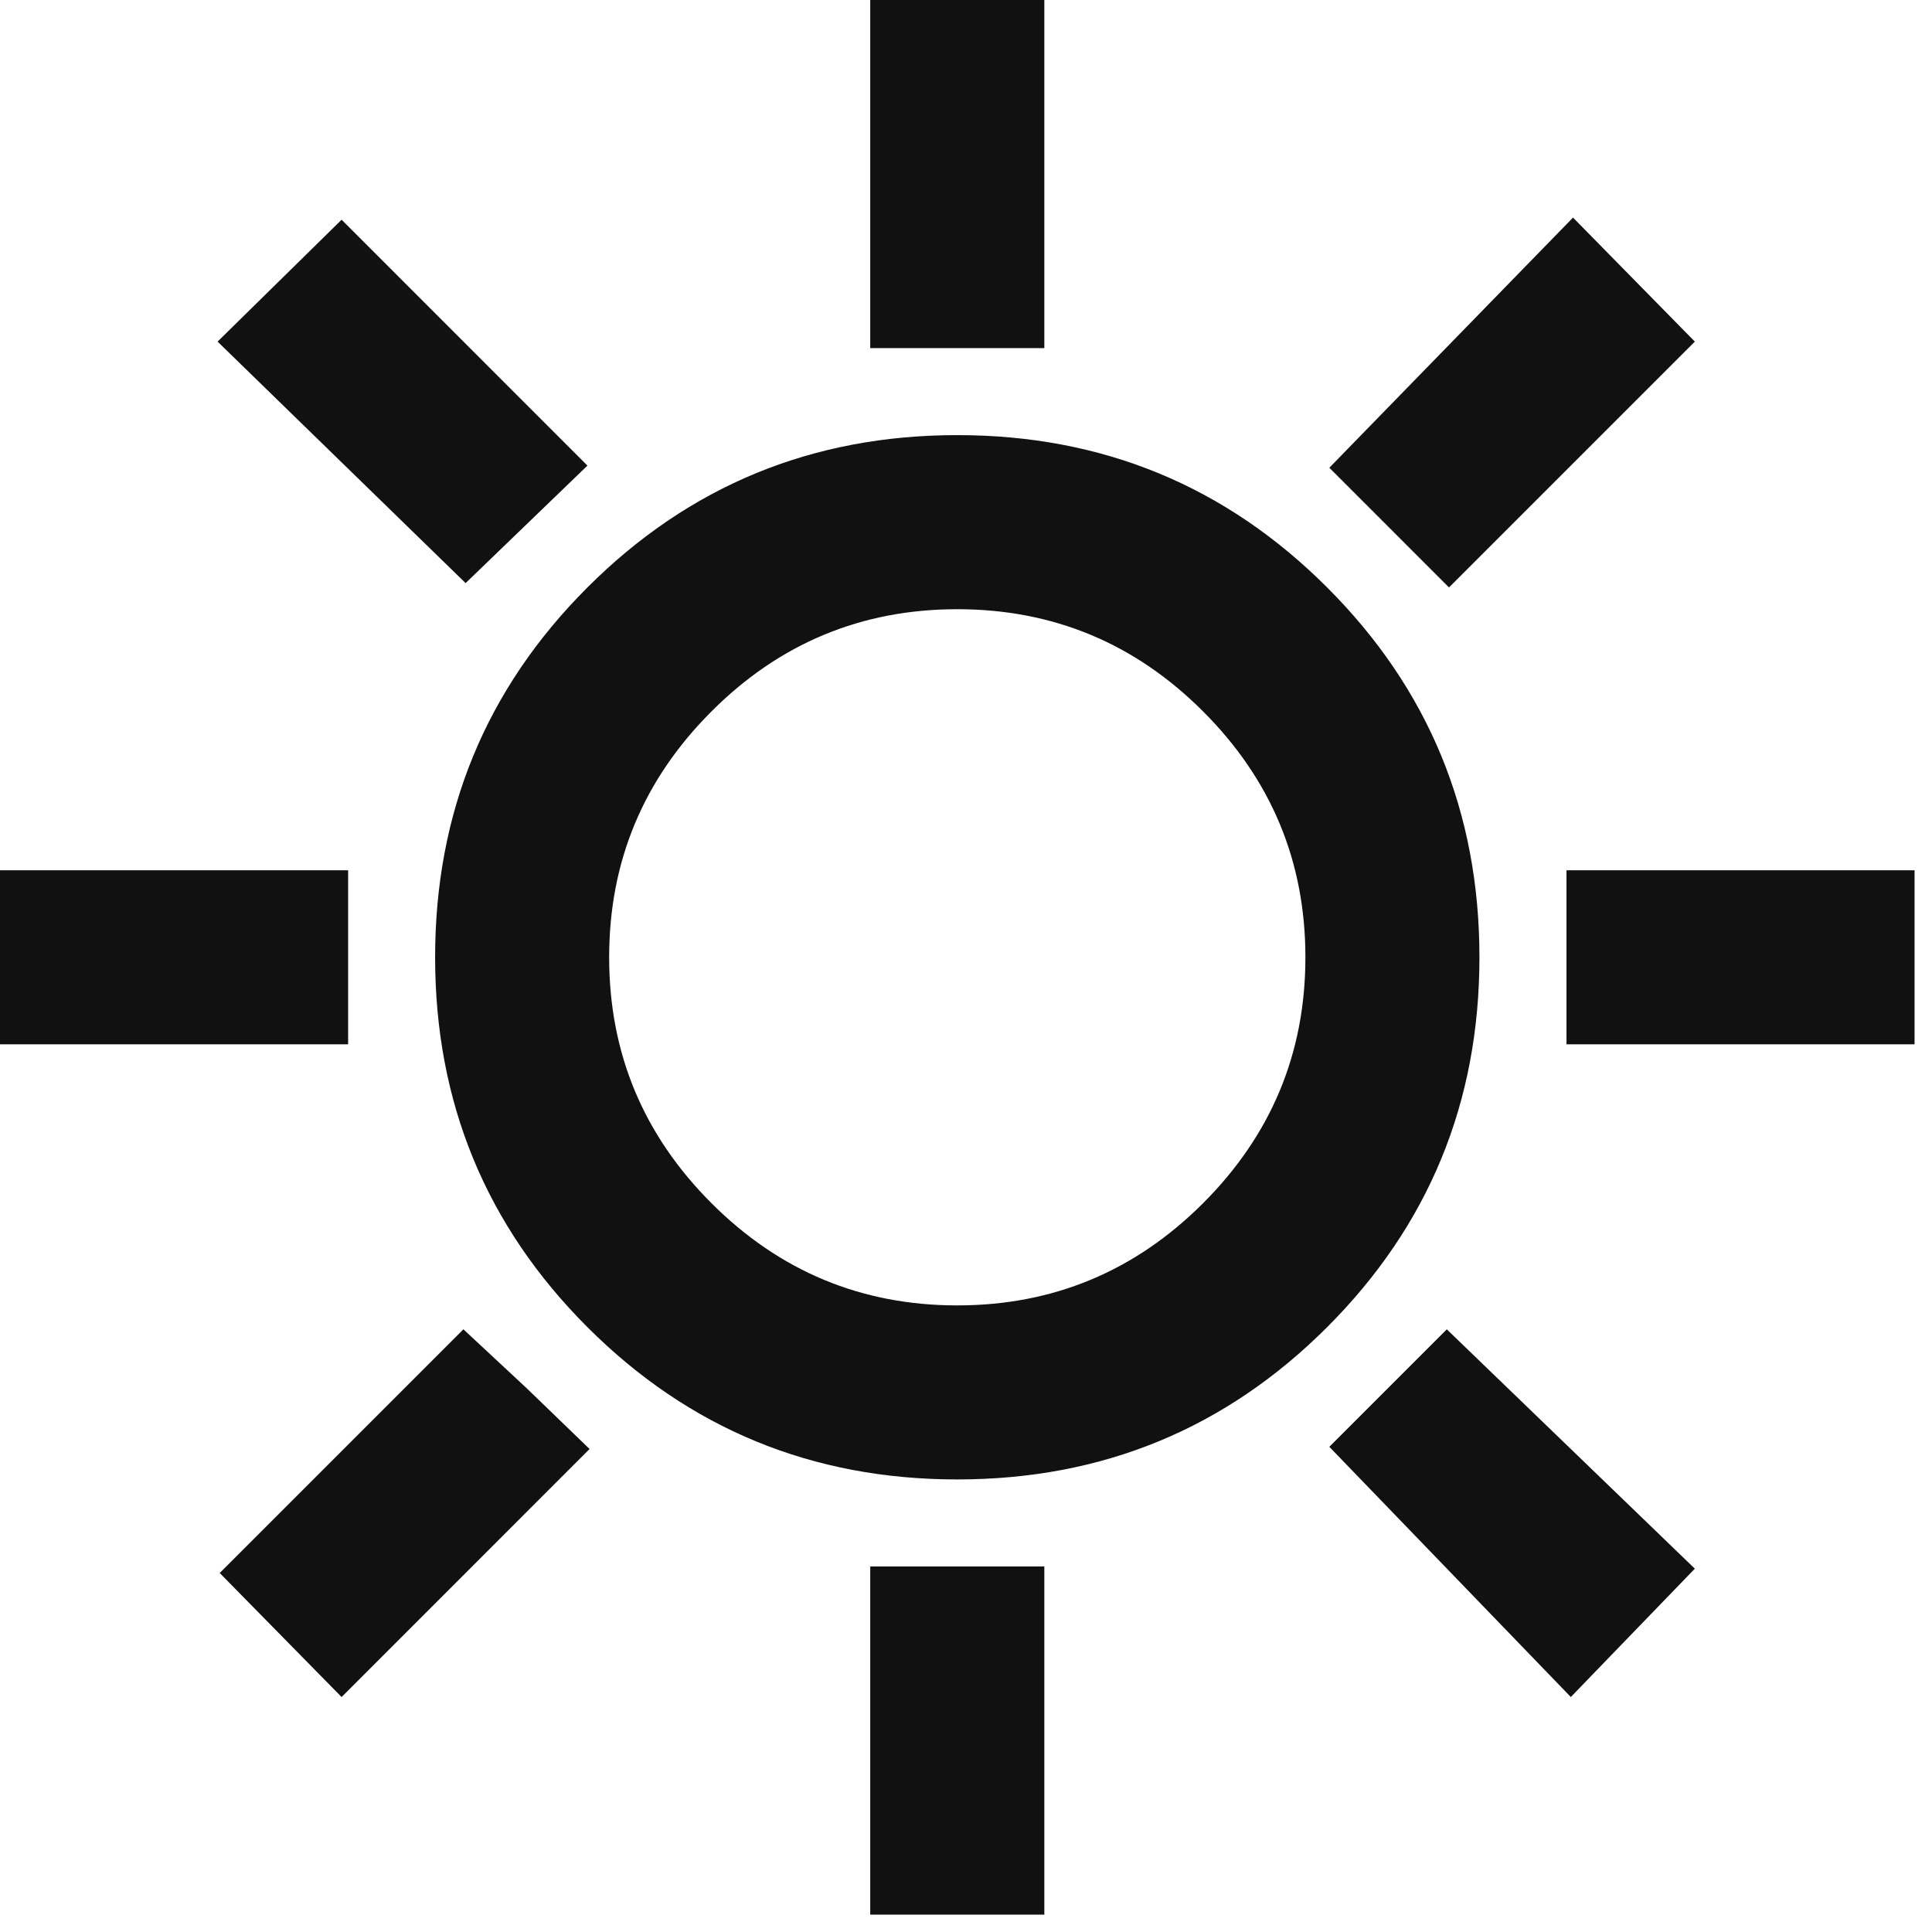 <?xml version="1.0" encoding="UTF-8"?> <svg xmlns="http://www.w3.org/2000/svg" width="37" height="37" viewBox="0 0 37 37" fill="none"><path d="M16.666 6.667V0H20V6.667H16.666ZM27.75 11.25L25.458 8.958L30.125 4.167L32.458 6.542L27.75 11.25ZM30 20V16.667H36.666V20H30ZM16.666 36.667V30H20V36.667H16.666ZM8.917 11.167L4.167 6.542L6.542 4.208L11.25 8.917L8.917 11.167ZM30.083 32.5L25.458 27.708L27.708 25.458L32.458 30.042L30.083 32.5ZM-0 20V16.667H6.667V20H-0ZM6.542 32.5L4.208 30.125L8.875 25.458L10.083 26.583L11.291 27.75L6.542 32.5ZM18.333 28.333C15.555 28.333 13.194 27.361 11.25 25.417C9.305 23.472 8.333 21.111 8.333 18.333C8.333 15.556 9.305 13.194 11.25 11.25C13.194 9.306 15.555 8.333 18.333 8.333C21.111 8.333 23.472 9.306 25.416 11.25C27.361 13.194 28.333 15.556 28.333 18.333C28.333 21.111 27.361 23.472 25.416 25.417C23.472 27.361 21.111 28.333 18.333 28.333ZM18.333 25C20.166 25 21.736 24.347 23.041 23.042C24.347 21.736 25 20.167 25 18.333C25 16.5 24.347 14.931 23.041 13.625C21.736 12.319 20.166 11.667 18.333 11.667C16.5 11.667 14.93 12.319 13.625 13.625C12.319 14.931 11.666 16.5 11.666 18.333C11.666 20.167 12.319 21.736 13.625 23.042C14.93 24.347 16.5 25 18.333 25Z" fill="#111111"></path></svg> 